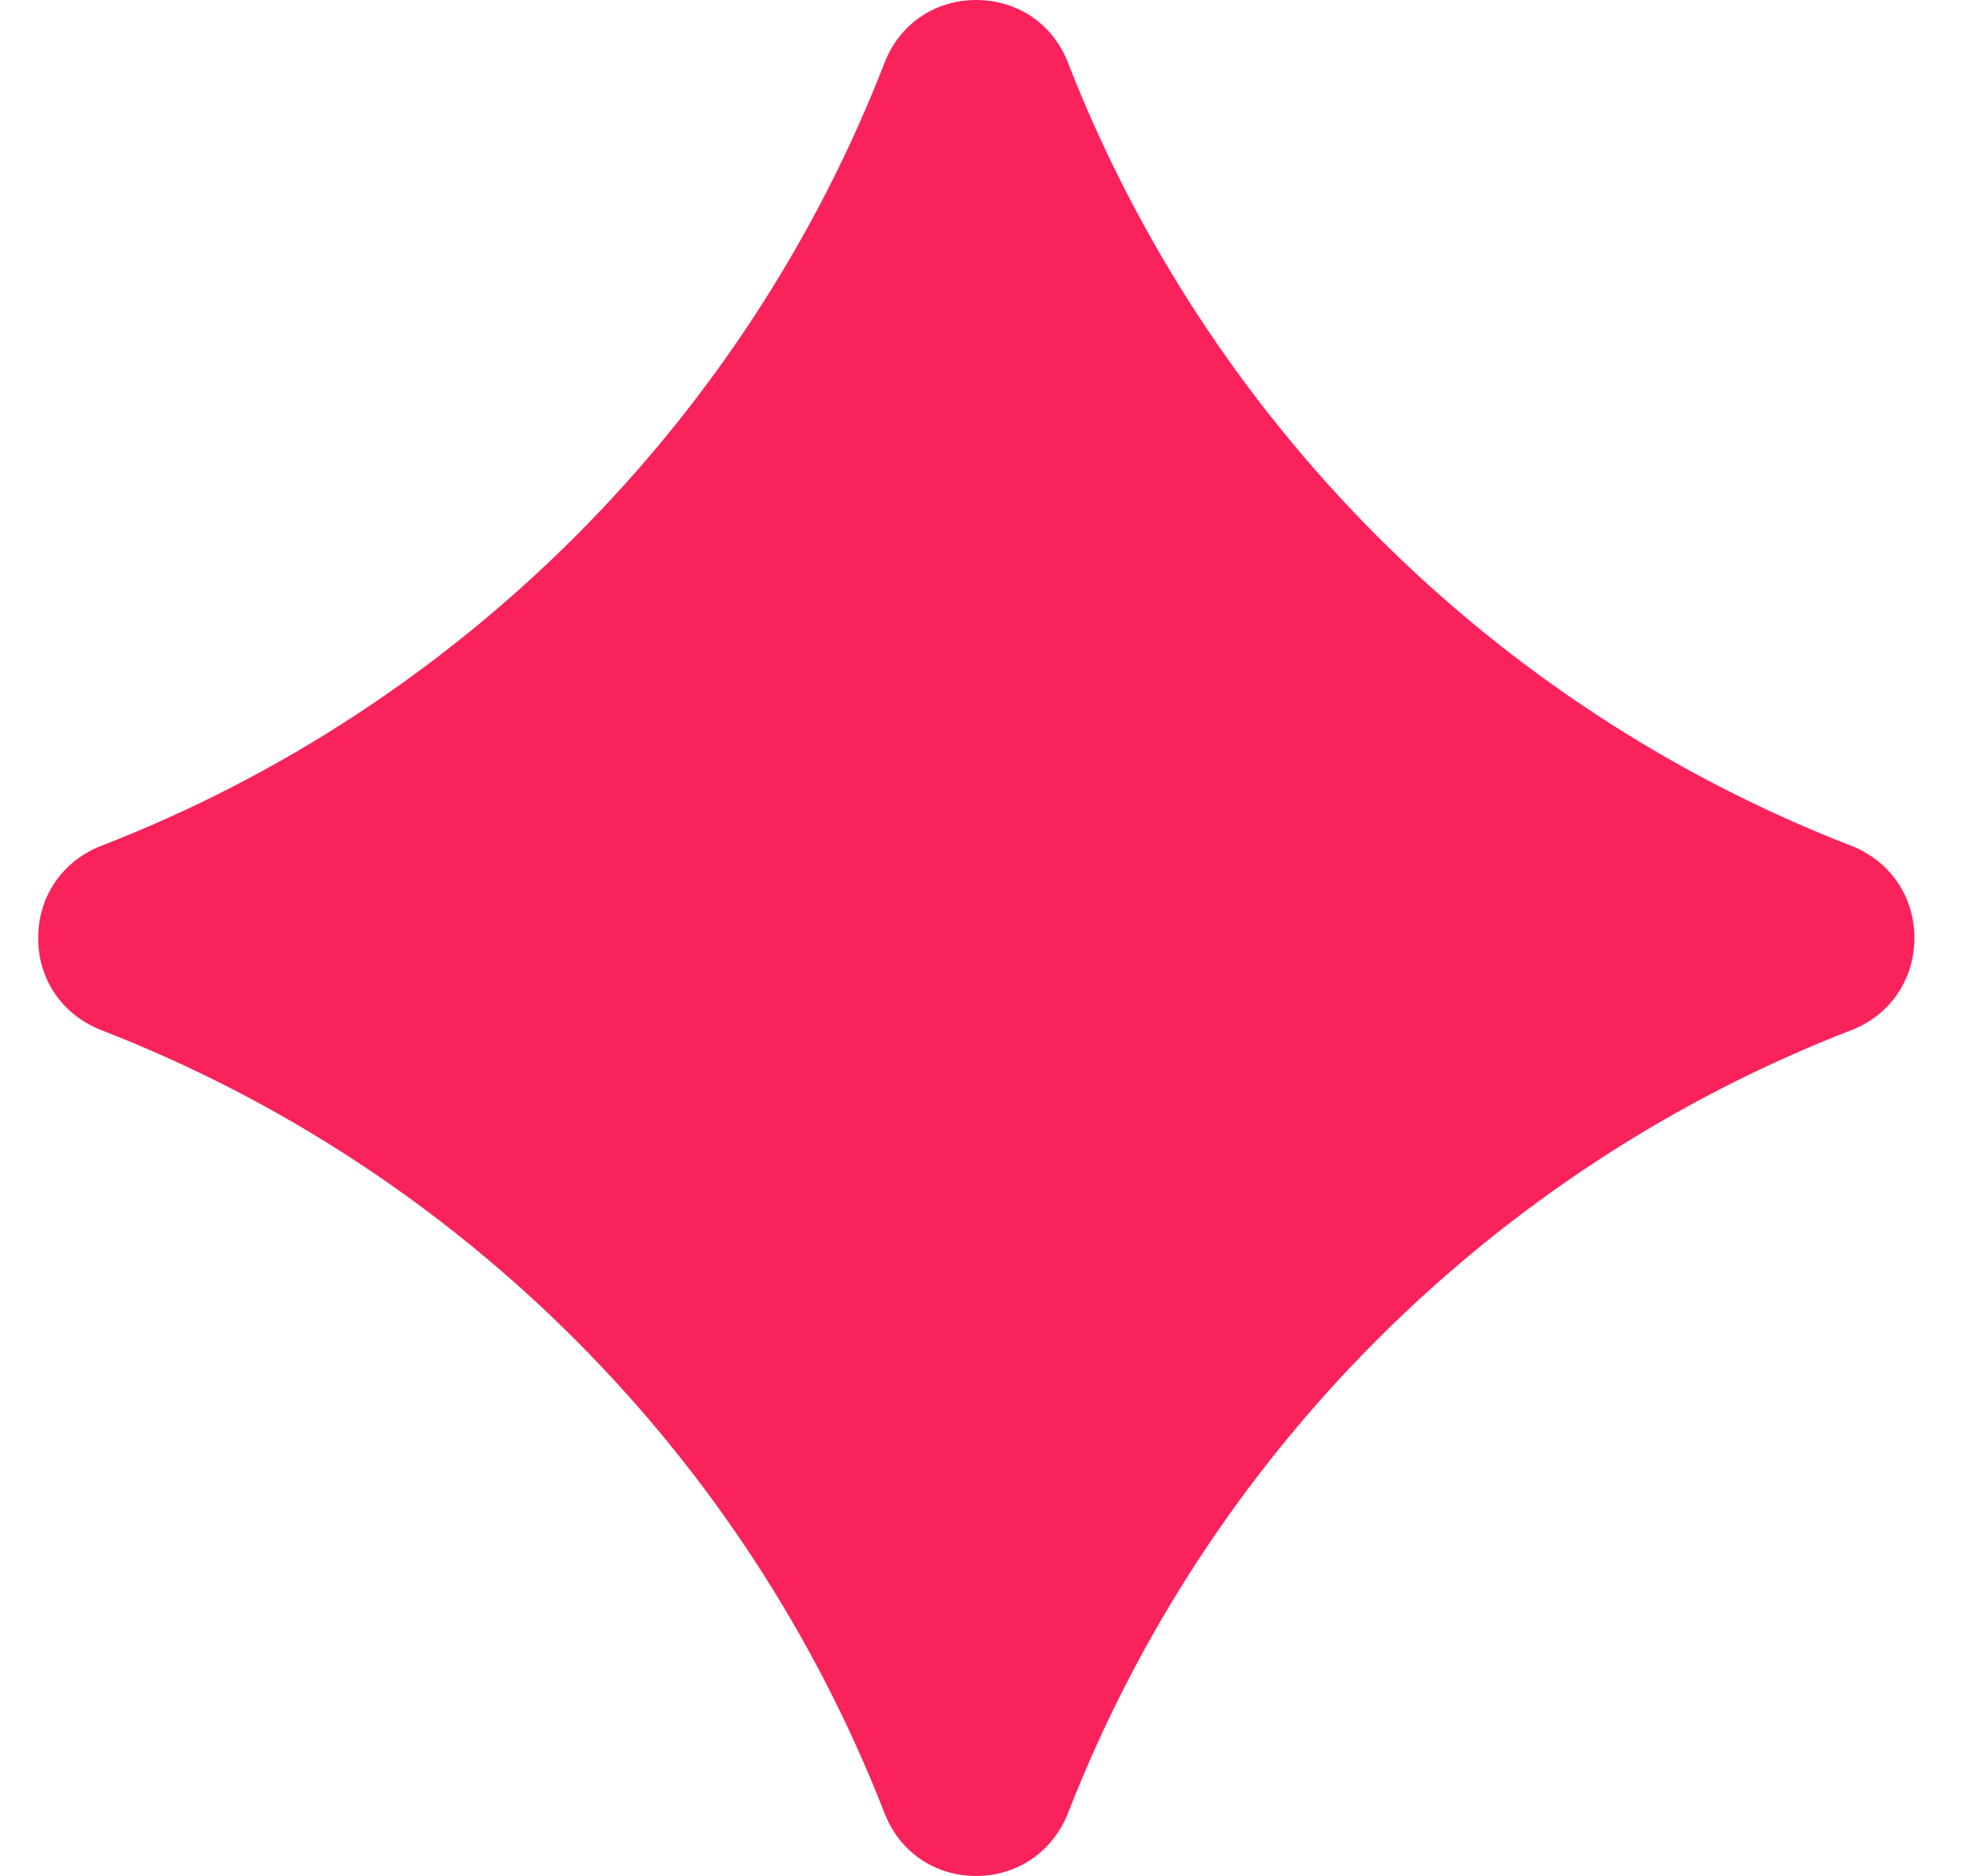<svg width="21" height="20" viewBox="0 0 21 20" fill="none" xmlns="http://www.w3.org/2000/svg">
<path d="M11.385 19.33C12.871 15.507 15.916 12.463 19.734 10.983C20.145 10.824 20.407 10.447 20.407 10C20.407 9.558 20.15 9.181 19.734 9.017C15.916 7.537 12.876 4.494 11.385 0.67C11.227 0.258 10.85 0 10.405 0C9.964 0 9.588 0.258 9.429 0.67C7.944 4.494 4.898 7.537 1.081 9.017C0.67 9.176 0.407 9.553 0.407 10C0.407 10.447 0.665 10.819 1.081 10.983C4.898 12.463 7.939 15.507 9.429 19.33C9.588 19.742 9.964 20 10.405 20C10.845 20 11.222 19.742 11.385 19.33Z" fill="#FA225B"/>
</svg>
